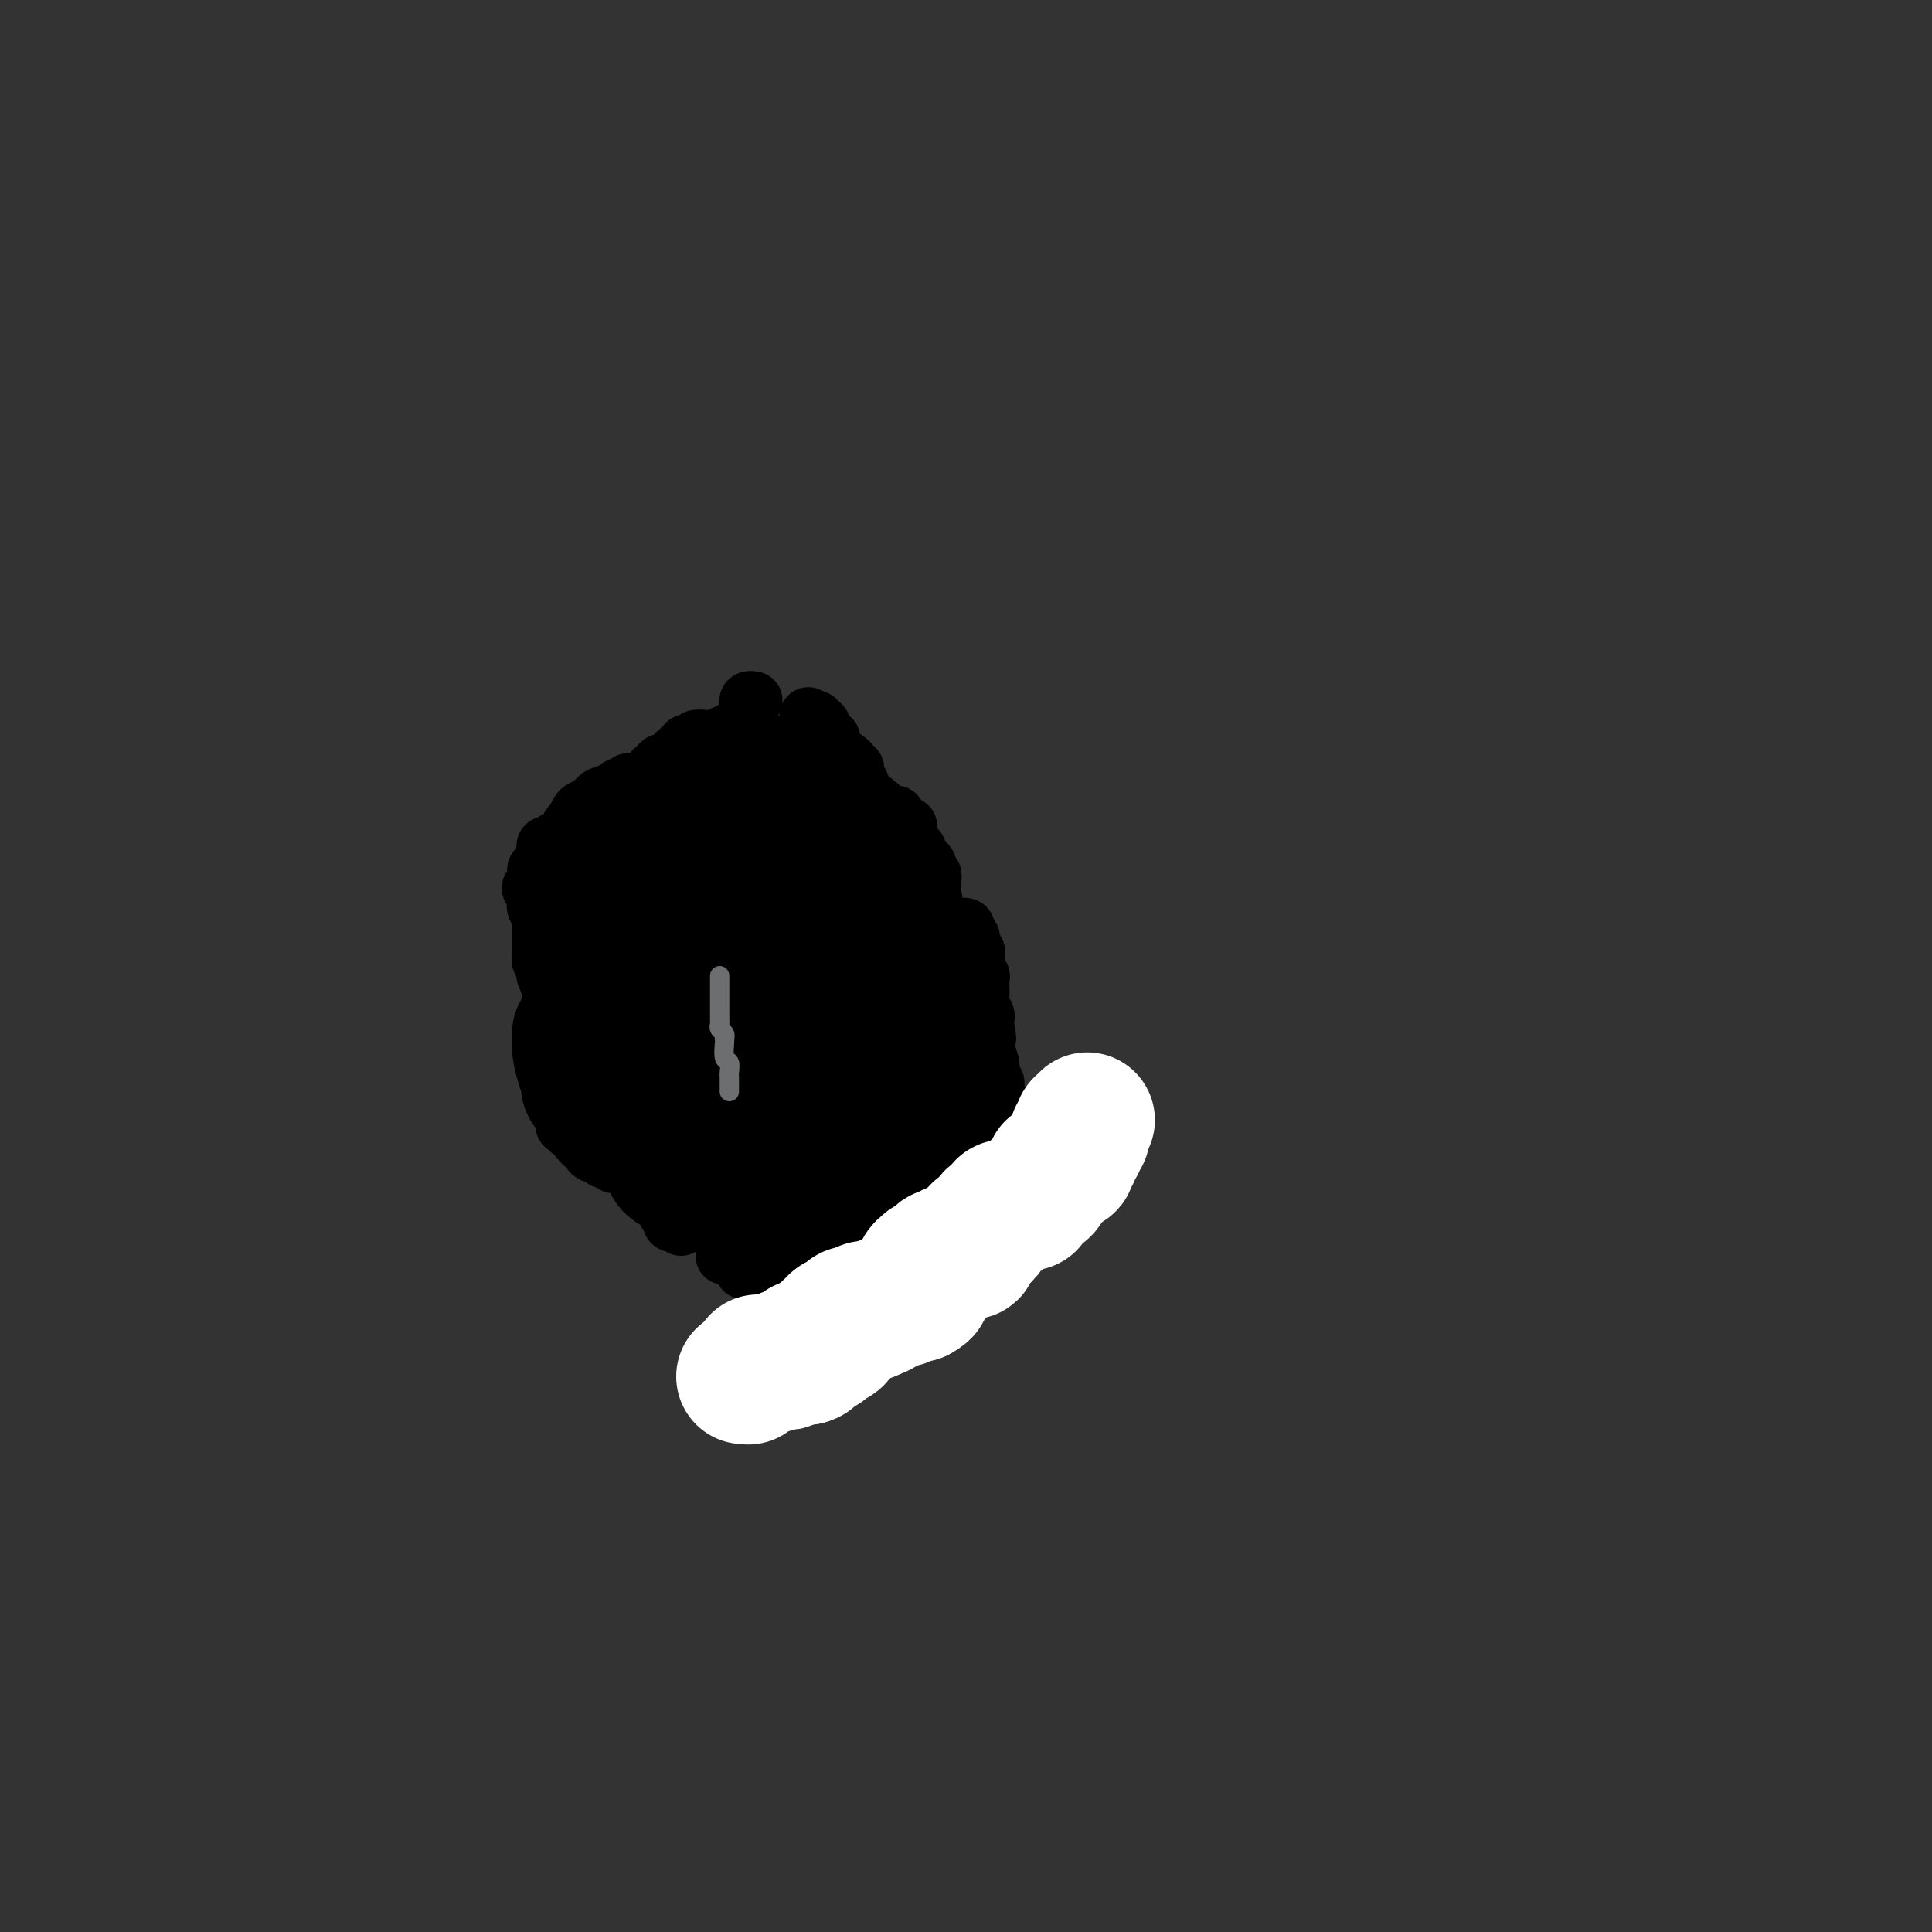 <svg viewBox='0 0 400 400' version='1.1' xmlns='http://www.w3.org/2000/svg' xmlns:xlink='http://www.w3.org/1999/xlink'><rect x="0" y="0" width="400" height="400" fill="#333333" stroke="none"/><g fill='none' stroke='#000000' stroke-width='12' stroke-linecap='round' stroke-linejoin='round'><path d='M111,180c0.000,0.000 1.000,0.000 1,0'/><path d='M112,180c0.397,-0.003 0.890,-0.011 1,0c0.110,0.011 -0.163,0.042 0,0c0.163,-0.042 0.762,-0.155 1,0c0.238,0.155 0.115,0.580 0,1c-0.115,0.420 -0.223,0.834 0,1c0.223,0.166 0.777,0.082 1,0c0.223,-0.082 0.115,-0.163 0,0c-0.115,0.163 -0.238,0.568 0,1c0.238,0.432 0.838,0.889 1,1c0.162,0.111 -0.115,-0.125 0,0c0.115,0.125 0.623,0.612 1,1c0.377,0.388 0.623,0.678 1,1c0.377,0.322 0.885,0.675 1,1c0.115,0.325 -0.162,0.621 0,1c0.162,0.379 0.764,0.840 1,1c0.236,0.160 0.104,0.017 0,0c-0.104,-0.017 -0.182,0.090 0,0c0.182,-0.090 0.623,-0.378 1,0c0.377,0.378 0.689,1.421 1,2c0.311,0.579 0.622,0.694 1,1c0.378,0.306 0.822,0.802 1,1c0.178,0.198 0.089,0.099 0,0'/><path d='M124,193c1.736,2.128 0.077,0.948 0,1c-0.077,0.052 1.428,1.338 2,2c0.572,0.662 0.210,0.702 0,1c-0.210,0.298 -0.267,0.854 0,1c0.267,0.146 0.860,-0.120 1,0c0.140,0.120 -0.171,0.624 0,1c0.171,0.376 0.824,0.623 1,1c0.176,0.377 -0.126,0.885 0,1c0.126,0.115 0.679,-0.162 1,0c0.321,0.162 0.411,0.764 1,1c0.589,0.236 1.678,0.104 2,0c0.322,-0.104 -0.122,-0.182 0,0c0.122,0.182 0.811,0.625 1,1c0.189,0.375 -0.122,0.683 0,1c0.122,0.317 0.678,0.645 1,1c0.322,0.355 0.411,0.739 1,1c0.589,0.261 1.678,0.400 2,1c0.322,0.600 -0.124,1.662 0,2c0.124,0.338 0.817,-0.049 1,0c0.183,0.049 -0.143,0.534 0,1c0.143,0.466 0.755,0.913 1,1c0.245,0.087 0.122,-0.188 0,0c-0.122,0.188 -0.244,0.838 0,1c0.244,0.162 0.854,-0.163 1,0c0.146,0.163 -0.171,0.814 0,1c0.171,0.186 0.830,-0.094 1,0c0.170,0.094 -0.148,0.561 0,1c0.148,0.439 0.761,0.850 1,1c0.239,0.150 0.103,0.040 0,0c-0.103,-0.040 -0.172,-0.012 0,0c0.172,0.012 0.586,0.006 1,0'/><path d='M143,215c3.333,3.667 2.167,1.833 1,0'/><path d='M144,215c0.316,0.064 0.606,0.225 1,0c0.394,-0.225 0.893,-0.835 1,-1c0.107,-0.165 -0.178,0.114 0,0c0.178,-0.114 0.817,-0.623 1,-1c0.183,-0.377 -0.092,-0.623 0,-1c0.092,-0.377 0.550,-0.886 1,-1c0.450,-0.114 0.890,0.166 1,0c0.110,-0.166 -0.111,-0.777 0,-1c0.111,-0.223 0.556,-0.059 1,0c0.444,0.059 0.889,0.012 1,0c0.111,-0.012 -0.111,0.011 0,0c0.111,-0.011 0.556,-0.056 1,0c0.444,0.056 0.889,0.212 1,0c0.111,-0.212 -0.111,-0.793 0,-1c0.111,-0.207 0.554,-0.041 1,0c0.446,0.041 0.893,-0.041 1,0c0.107,0.041 -0.126,0.207 0,0c0.126,-0.207 0.612,-0.786 1,-1c0.388,-0.214 0.678,-0.061 1,0c0.322,0.061 0.675,0.031 1,0c0.325,-0.031 0.623,-0.064 1,0c0.377,0.064 0.833,0.223 1,0c0.167,-0.223 0.045,-0.829 0,-1c-0.045,-0.171 -0.013,0.094 0,0c0.013,-0.094 0.006,-0.547 0,-1'/><path d='M160,206c2.802,-1.394 1.808,-0.377 2,0c0.192,0.377 1.571,0.116 2,0c0.429,-0.116 -0.093,-0.086 0,0c0.093,0.086 0.799,0.229 1,0c0.201,-0.229 -0.105,-0.831 0,-1c0.105,-0.169 0.619,0.094 1,0c0.381,-0.094 0.627,-0.546 1,-1c0.373,-0.454 0.873,-0.910 1,-1c0.127,-0.090 -0.120,0.187 0,0c0.120,-0.187 0.606,-0.839 1,-1c0.394,-0.161 0.696,0.168 1,0c0.304,-0.168 0.610,-0.833 1,-1c0.390,-0.167 0.864,0.165 1,0c0.136,-0.165 -0.065,-0.828 0,-1c0.065,-0.172 0.395,0.146 1,0c0.605,-0.146 1.486,-0.756 2,-1c0.514,-0.244 0.663,-0.121 1,0c0.337,0.121 0.864,0.238 1,0c0.136,-0.238 -0.117,-0.833 0,-1c0.117,-0.167 0.605,0.095 1,0c0.395,-0.095 0.698,-0.548 1,-1'/><path d='M179,197c3.121,-1.392 1.424,-0.373 1,0c-0.424,0.373 0.425,0.101 1,0c0.575,-0.101 0.875,-0.030 1,0c0.125,0.030 0.075,0.019 0,0c-0.075,-0.019 -0.174,-0.048 0,0c0.174,0.048 0.621,0.172 1,0c0.379,-0.172 0.689,-0.638 1,-1c0.311,-0.362 0.623,-0.618 1,-1c0.377,-0.382 0.818,-0.891 1,-1c0.182,-0.109 0.105,0.182 0,0c-0.105,-0.182 -0.239,-0.837 0,-1c0.239,-0.163 0.851,0.166 1,0c0.149,-0.166 -0.166,-0.828 0,-1c0.166,-0.172 0.814,0.146 1,0c0.186,-0.146 -0.090,-0.756 0,-1c0.090,-0.244 0.545,-0.122 1,0'/><path d='M189,191c1.745,-1.378 1.109,-1.822 1,-2c-0.109,-0.178 0.311,-0.089 1,0c0.689,0.089 1.647,0.178 2,0c0.353,-0.178 0.101,-0.622 0,-1c-0.101,-0.378 -0.050,-0.689 0,-1'/><path d='M193,187c0.619,-0.737 0.167,-0.579 0,-1c-0.167,-0.421 -0.049,-1.422 0,-2c0.049,-0.578 0.028,-0.732 0,-1c-0.028,-0.268 -0.064,-0.650 0,-1c0.064,-0.350 0.229,-0.667 0,-1c-0.229,-0.333 -0.850,-0.681 -1,-1c-0.150,-0.319 0.171,-0.610 0,-1c-0.171,-0.390 -0.834,-0.879 -1,-1c-0.166,-0.121 0.167,0.127 0,0c-0.167,-0.127 -0.833,-0.629 -1,-1c-0.167,-0.371 0.165,-0.610 0,-1c-0.165,-0.390 -0.828,-0.931 -1,-1c-0.172,-0.069 0.147,0.335 0,0c-0.147,-0.335 -0.761,-1.410 -1,-2c-0.239,-0.590 -0.103,-0.697 0,-1c0.103,-0.303 0.172,-0.803 0,-1c-0.172,-0.197 -0.585,-0.092 -1,0c-0.415,0.092 -0.833,0.169 -1,0c-0.167,-0.169 -0.084,-0.585 0,-1'/><path d='M186,170c-1.050,-2.647 -0.176,-0.765 0,0c0.176,0.765 -0.345,0.411 -1,0c-0.655,-0.411 -1.442,-0.881 -2,-1c-0.558,-0.119 -0.885,0.113 -1,0c-0.115,-0.113 -0.016,-0.570 0,-1c0.016,-0.430 -0.051,-0.832 0,-1c0.051,-0.168 0.220,-0.100 0,0c-0.220,0.100 -0.828,0.234 -1,0c-0.172,-0.234 0.094,-0.836 0,-1c-0.094,-0.164 -0.546,0.110 -1,0c-0.454,-0.110 -0.910,-0.603 -1,-1c-0.090,-0.397 0.186,-0.698 0,-1c-0.186,-0.302 -0.835,-0.605 -1,-1c-0.165,-0.395 0.153,-0.880 0,-1c-0.153,-0.120 -0.777,0.126 -1,0c-0.223,-0.126 -0.046,-0.625 0,-1c0.046,-0.375 -0.039,-0.626 0,-1c0.039,-0.374 0.203,-0.870 0,-1c-0.203,-0.130 -0.772,0.106 -1,0c-0.228,-0.106 -0.114,-0.553 0,-1'/><path d='M176,158c-1.785,-1.874 -1.248,-0.558 -1,0c0.248,0.558 0.206,0.357 0,0c-0.206,-0.357 -0.577,-0.869 -1,-1c-0.423,-0.131 -0.898,0.119 -1,0c-0.102,-0.119 0.170,-0.607 0,-1c-0.170,-0.393 -0.782,-0.693 -1,-1c-0.218,-0.307 -0.043,-0.622 0,-1c0.043,-0.378 -0.045,-0.818 0,-1c0.045,-0.182 0.222,-0.104 0,0c-0.222,0.104 -0.843,0.234 -1,0c-0.157,-0.234 0.150,-0.832 0,-1c-0.150,-0.168 -0.757,0.095 -1,0c-0.243,-0.095 -0.121,-0.547 0,-1c0.121,-0.453 0.242,-0.906 0,-1c-0.242,-0.094 -0.848,0.171 -1,0c-0.152,-0.171 0.152,-0.777 0,-1c-0.152,-0.223 -0.758,-0.064 -1,0c-0.242,0.064 -0.121,0.032 0,0'/><path d='M168,149c-1.244,-1.400 -0.356,-0.400 0,0c0.356,0.400 0.178,0.200 0,0'/><path d='M113,176c-0.083,-0.425 -0.167,-0.850 0,-1c0.167,-0.150 0.584,-0.025 1,0c0.416,0.025 0.832,-0.049 1,0c0.168,0.049 0.087,0.220 0,0c-0.087,-0.220 -0.182,-0.833 0,-1c0.182,-0.167 0.641,0.112 1,0c0.359,-0.112 0.617,-0.616 1,-1c0.383,-0.384 0.889,-0.649 1,-1c0.111,-0.351 -0.174,-0.786 0,-1c0.174,-0.214 0.806,-0.205 1,0c0.194,0.205 -0.048,0.606 0,0c0.048,-0.606 0.388,-2.218 1,-3c0.612,-0.782 1.495,-0.735 2,-1c0.505,-0.265 0.633,-0.842 1,-1c0.367,-0.158 0.975,0.102 1,0c0.025,-0.102 -0.532,-0.566 0,-1c0.532,-0.434 2.152,-0.838 3,-1c0.848,-0.162 0.924,-0.081 1,0'/><path d='M128,164c2.277,-2.079 0.470,-1.275 0,-1c-0.470,0.275 0.397,0.022 1,0c0.603,-0.022 0.944,0.187 1,0c0.056,-0.187 -0.172,-0.771 0,-1c0.172,-0.229 0.742,-0.104 1,0c0.258,0.104 0.202,0.187 1,0c0.798,-0.187 2.449,-0.642 3,-1c0.551,-0.358 0.002,-0.617 0,-1c-0.002,-0.383 0.542,-0.890 1,-1c0.458,-0.110 0.829,0.177 1,0c0.171,-0.177 0.141,-0.817 0,-1c-0.141,-0.183 -0.393,0.090 0,0c0.393,-0.090 1.430,-0.545 2,-1c0.570,-0.455 0.674,-0.910 1,-1c0.326,-0.090 0.875,0.186 1,0c0.125,-0.186 -0.172,-0.833 0,-1c0.172,-0.167 0.815,0.148 1,0c0.185,-0.148 -0.086,-0.758 0,-1c0.086,-0.242 0.530,-0.118 1,0c0.470,0.118 0.966,0.228 1,0c0.034,-0.228 -0.394,-0.793 0,-1c0.394,-0.207 1.611,-0.055 2,0c0.389,0.055 -0.051,0.015 0,0c0.051,-0.015 0.591,-0.004 1,0c0.409,0.004 0.687,0.001 1,0c0.313,-0.001 0.661,-0.000 1,0c0.339,0.000 0.670,0.000 1,0'/><path d='M150,153c3.339,-1.924 0.688,-1.232 0,-1c-0.688,0.232 0.589,0.006 1,0c0.411,-0.006 -0.044,0.210 0,0c0.044,-0.210 0.586,-0.845 1,-1c0.414,-0.155 0.699,0.169 1,0c0.301,-0.169 0.616,-0.833 1,-1c0.384,-0.167 0.835,0.162 1,0c0.165,-0.162 0.045,-0.817 0,-1c-0.045,-0.183 -0.013,0.105 0,0c0.013,-0.105 0.007,-0.602 0,-1c-0.007,-0.398 -0.016,-0.695 0,-1c0.016,-0.305 0.056,-0.618 0,-1c-0.056,-0.382 -0.207,-0.834 0,-1c0.207,-0.166 0.774,-0.048 1,0c0.226,0.048 0.113,0.024 0,0'/><path d='M146,215c-0.113,0.333 -0.226,0.667 0,1c0.226,0.333 0.793,0.667 1,1c0.207,0.333 0.056,0.667 0,1c-0.056,0.333 -0.015,0.666 0,1c0.015,0.334 0.004,0.668 0,1c-0.004,0.332 -0.001,0.662 0,1c0.001,0.338 -0.001,0.683 0,1c0.001,0.317 0.004,0.606 0,1c-0.004,0.394 -0.015,0.892 0,1c0.015,0.108 0.057,-0.175 0,0c-0.057,0.175 -0.211,0.806 0,1c0.211,0.194 0.789,-0.051 1,0c0.211,0.051 0.057,0.398 0,1c-0.057,0.602 -0.015,1.460 0,2c0.015,0.540 0.004,0.761 0,1c-0.004,0.239 -0.001,0.497 0,1c0.001,0.503 0.001,1.252 0,2'/><path d='M148,232c0.305,2.874 0.068,1.558 0,1c-0.068,-0.558 0.034,-0.356 0,0c-0.034,0.356 -0.205,0.868 0,1c0.205,0.132 0.787,-0.117 1,0c0.213,0.117 0.057,0.599 0,1c-0.057,0.401 -0.015,0.721 0,1c0.015,0.279 0.004,0.518 0,1c-0.004,0.482 -0.001,1.207 0,2c0.001,0.793 0.000,1.655 0,2c-0.000,0.345 -0.000,0.172 0,0'/><path d='M148,242c0.000,0.331 0.000,0.662 0,1c-0.000,0.338 -0.000,0.682 0,1c0.000,0.318 0.000,0.610 0,1c-0.000,0.390 -0.000,0.878 0,1c0.000,0.122 0.000,-0.121 0,0c-0.000,0.121 -0.001,0.607 0,1c0.001,0.393 0.004,0.693 0,1c-0.004,0.307 -0.015,0.620 0,1c0.015,0.380 0.057,0.825 0,1c-0.057,0.175 -0.211,0.078 0,0c0.211,-0.078 0.788,-0.136 1,0c0.212,0.136 0.061,0.468 0,1c-0.061,0.532 -0.030,1.266 0,2'/><path d='M149,253c0.150,1.868 0.026,1.039 0,1c-0.026,-0.039 0.046,0.710 0,1c-0.046,0.290 -0.208,0.119 0,0c0.208,-0.119 0.788,-0.185 1,0c0.212,0.185 0.057,0.623 0,1c-0.057,0.377 -0.015,0.693 0,1c0.015,0.307 0.004,0.604 0,1c-0.004,0.396 -0.001,0.890 0,1c0.001,0.110 0.000,-0.163 0,0c-0.000,0.163 -0.000,0.761 0,1c0.000,0.239 0.000,0.120 0,0'/><path d='M199,192c0.414,-0.120 0.828,-0.241 1,0c0.172,0.241 0.102,0.843 0,1c-0.102,0.157 -0.238,-0.132 0,0c0.238,0.132 0.849,0.683 1,1c0.151,0.317 -0.157,0.398 0,1c0.157,0.602 0.778,1.724 1,2c0.222,0.276 0.045,-0.294 0,0c-0.045,0.294 0.040,1.454 0,2c-0.040,0.546 -0.207,0.479 0,1c0.207,0.521 0.788,1.630 1,2c0.212,0.370 0.056,-0.000 0,0c-0.056,0.000 -0.011,0.371 0,1c0.011,0.629 -0.011,1.516 0,2c0.011,0.484 0.056,0.563 0,1c-0.056,0.437 -0.211,1.230 0,2c0.211,0.770 0.789,1.516 1,2c0.211,0.484 0.057,0.707 0,1c-0.057,0.293 -0.016,0.655 0,1c0.016,0.345 0.008,0.672 0,1'/><path d='M204,213c0.774,3.416 0.208,1.455 0,1c-0.208,-0.455 -0.057,0.597 0,1c0.057,0.403 0.019,0.157 0,0c-0.019,-0.157 -0.019,-0.226 0,0c0.019,0.226 0.058,0.747 0,1c-0.058,0.253 -0.213,0.240 0,1c0.213,0.760 0.793,2.294 1,3c0.207,0.706 0.042,0.585 0,1c-0.042,0.415 0.040,1.367 0,2c-0.040,0.633 -0.203,0.948 0,1c0.203,0.052 0.772,-0.159 1,0c0.228,0.159 0.114,0.686 0,1c-0.114,0.314 -0.227,0.413 0,1c0.227,0.587 0.793,1.663 1,2c0.207,0.337 0.055,-0.064 0,0c-0.055,0.064 -0.015,0.595 0,1c0.015,0.405 0.003,0.686 0,1c-0.003,0.314 0.003,0.661 0,1c-0.003,0.339 -0.015,0.668 0,1c0.015,0.332 0.055,0.666 0,1c-0.055,0.334 -0.207,0.667 0,1c0.207,0.333 0.773,0.667 1,1c0.227,0.333 0.113,0.667 0,1'/><path d='M208,236c0.622,3.800 0.178,1.800 0,1c-0.178,-0.800 -0.089,-0.400 0,0'/><path d='M110,184c-0.111,-0.096 -0.222,-0.193 0,0c0.222,0.193 0.777,0.675 1,1c0.223,0.325 0.112,0.493 0,1c-0.112,0.507 -0.226,1.355 0,2c0.226,0.645 0.793,1.089 1,1c0.207,-0.089 0.056,-0.710 0,0c-0.056,0.710 -0.016,2.753 0,4c0.016,1.247 0.008,1.700 0,2c-0.008,0.300 -0.016,0.449 0,1c0.016,0.551 0.056,1.504 0,2c-0.056,0.496 -0.207,0.536 0,1c0.207,0.464 0.773,1.353 1,2c0.227,0.647 0.114,1.051 0,1c-0.114,-0.051 -0.228,-0.558 0,0c0.228,0.558 0.797,2.182 1,3c0.203,0.818 0.041,0.832 0,1c-0.041,0.168 0.041,0.492 0,1c-0.041,0.508 -0.203,1.200 0,2c0.203,0.800 0.773,1.706 1,2c0.227,0.294 0.113,-0.025 0,0c-0.113,0.025 -0.224,0.393 0,1c0.224,0.607 0.782,1.451 1,2c0.218,0.549 0.097,0.802 0,1c-0.097,0.198 -0.171,0.342 0,1c0.171,0.658 0.585,1.829 1,3'/><path d='M117,219c0.000,-0.202 0.000,-0.404 0,0c0.000,0.404 0.000,1.414 0,2c-0.000,0.586 0.000,0.748 0,1c0.000,0.252 0.000,0.592 0,1c0.000,0.408 -0.000,0.883 0,1c0.000,0.117 0.000,-0.123 0,0c-0.000,0.123 0.000,0.610 0,1c0.000,0.390 0.000,0.683 0,1c0.000,0.317 0.000,0.659 0,1'/><path d='M117,227c0.000,1.476 0.000,1.166 0,1c-0.000,-0.166 0.000,-0.189 0,0c0.000,0.189 0.000,0.589 0,1c0.000,0.411 -0.000,0.832 0,1c0.000,0.168 0.000,0.084 0,0'/><path d='M117,233c-0.119,0.030 -0.238,0.060 0,0c0.238,-0.060 0.834,-0.210 1,0c0.166,0.210 -0.099,0.778 0,1c0.099,0.222 0.562,0.097 1,0c0.438,-0.097 0.852,-0.166 1,0c0.148,0.166 0.029,0.565 0,1c-0.029,0.435 0.030,0.904 0,1c-0.030,0.096 -0.149,-0.181 0,0c0.149,0.181 0.566,0.819 1,1c0.434,0.181 0.886,-0.095 1,0c0.114,0.095 -0.109,0.560 0,1c0.109,0.440 0.550,0.854 1,1c0.450,0.146 0.908,0.025 1,0c0.092,-0.025 -0.181,0.045 0,0c0.181,-0.045 0.818,-0.204 1,0c0.182,0.204 -0.091,0.773 0,1c0.091,0.227 0.545,0.113 1,0c0.455,-0.113 0.909,-0.226 1,0c0.091,0.226 -0.182,0.792 0,1c0.182,0.208 0.818,0.060 1,0c0.182,-0.060 -0.091,-0.031 0,0c0.091,0.031 0.547,0.064 1,0c0.453,-0.064 0.905,-0.223 1,0c0.095,0.223 -0.167,0.829 0,1c0.167,0.171 0.762,-0.094 1,0c0.238,0.094 0.119,0.547 0,1'/><path d='M131,243c2.322,1.438 1.128,0.035 1,0c-0.128,-0.035 0.809,1.300 1,2c0.191,0.700 -0.365,0.764 0,1c0.365,0.236 1.652,0.642 2,1c0.348,0.358 -0.243,0.668 0,1c0.243,0.332 1.318,0.685 2,1c0.682,0.315 0.970,0.592 1,1c0.030,0.408 -0.198,0.945 0,1c0.198,0.055 0.824,-0.374 1,0c0.176,0.374 -0.096,1.550 0,2c0.096,0.450 0.562,0.172 1,0c0.438,-0.172 0.849,-0.239 1,0c0.151,0.239 0.043,0.782 0,1c-0.043,0.218 -0.022,0.109 0,0'/><path d='M154,263c-0.120,-0.424 -0.239,-0.849 0,-1c0.239,-0.151 0.837,-0.030 1,0c0.163,0.030 -0.108,-0.031 0,0c0.108,0.031 0.596,0.153 1,0c0.404,-0.153 0.724,-0.580 1,-1c0.276,-0.420 0.507,-0.834 1,-1c0.493,-0.166 1.246,-0.083 2,0'/><path d='M160,260c0.880,-0.691 0.081,-0.917 0,-1c-0.081,-0.083 0.557,-0.021 1,0c0.443,0.021 0.691,0.002 1,0c0.309,-0.002 0.678,0.013 1,0c0.322,-0.013 0.598,-0.055 1,0c0.402,0.055 0.930,0.207 1,0c0.070,-0.207 -0.317,-0.772 0,-1c0.317,-0.228 1.338,-0.118 2,0c0.662,0.118 0.964,0.243 1,0c0.036,-0.243 -0.194,-0.853 0,-1c0.194,-0.147 0.813,0.171 1,0c0.187,-0.171 -0.056,-0.831 0,-1c0.056,-0.169 0.411,0.152 1,0c0.589,-0.152 1.410,-0.777 2,-1c0.590,-0.223 0.947,-0.045 1,0c0.053,0.045 -0.198,-0.045 0,0c0.198,0.045 0.845,0.224 1,0c0.155,-0.224 -0.181,-0.853 0,-1c0.181,-0.147 0.879,0.186 1,0c0.121,-0.186 -0.336,-0.891 0,-1c0.336,-0.109 1.466,0.378 2,0c0.534,-0.378 0.473,-1.622 1,-2c0.527,-0.378 1.644,0.110 2,0c0.356,-0.110 -0.048,-0.817 0,-1c0.048,-0.183 0.549,0.157 1,0c0.451,-0.157 0.852,-0.812 1,-1c0.148,-0.188 0.042,0.089 0,0c-0.042,-0.089 -0.021,-0.545 0,-1'/><path d='M182,248c3.532,-2.039 1.362,-1.137 1,-1c-0.362,0.137 1.085,-0.492 2,-1c0.915,-0.508 1.299,-0.896 2,-1c0.701,-0.104 1.719,0.077 2,0c0.281,-0.077 -0.176,-0.411 0,-1c0.176,-0.589 0.983,-1.432 2,-2c1.017,-0.568 2.243,-0.860 3,-1c0.757,-0.140 1.044,-0.127 1,0c-0.044,0.127 -0.419,0.370 0,0c0.419,-0.370 1.632,-1.351 2,-2c0.368,-0.649 -0.108,-0.966 0,-1c0.108,-0.034 0.800,0.215 1,0c0.200,-0.215 -0.091,-0.893 0,-1c0.091,-0.107 0.563,0.356 1,0c0.437,-0.356 0.839,-1.530 1,-2c0.161,-0.470 0.080,-0.235 0,0'/><path d='M200,235c3.000,-2.167 1.500,-1.083 0,0'/></g>
<g fill='none' stroke='#000000' stroke-width='28' stroke-linecap='round' stroke-linejoin='round'><path d='M154,222c-0.000,-0.620 -0.000,-1.241 0,-1c0.000,0.241 0.000,1.343 0,2c-0.000,0.657 -0.001,0.869 0,1c0.001,0.131 0.004,0.180 0,1c-0.004,0.820 -0.015,2.411 0,3c0.015,0.589 0.057,0.175 0,0c-0.057,-0.175 -0.211,-0.111 0,1c0.211,1.111 0.788,3.268 1,4c0.212,0.732 0.061,0.037 0,0c-0.061,-0.037 -0.030,0.583 0,1c0.030,0.417 0.061,0.633 0,1c-0.061,0.367 -0.214,0.887 0,1c0.214,0.113 0.793,-0.181 1,0c0.207,0.181 0.041,0.837 0,1c-0.041,0.163 0.044,-0.166 0,0c-0.044,0.166 -0.218,0.828 0,1c0.218,0.172 0.828,-0.146 1,0c0.172,0.146 -0.094,0.756 0,1c0.094,0.244 0.547,0.122 1,0'/><path d='M158,239c0.527,2.670 -0.156,0.844 0,1c0.156,0.156 1.151,2.295 2,4c0.849,1.705 1.552,2.978 2,4c0.448,1.022 0.641,1.793 1,2c0.359,0.207 0.885,-0.150 1,0c0.115,0.150 -0.179,0.808 0,1c0.179,0.192 0.831,-0.083 1,0c0.169,0.083 -0.147,0.522 0,1c0.147,0.478 0.756,0.994 1,1c0.244,0.006 0.122,-0.497 0,-1'/><path d='M166,252c1.177,1.715 0.119,-0.496 0,-2c-0.119,-1.504 0.699,-2.300 1,-3c0.301,-0.700 0.084,-1.304 0,-2c-0.084,-0.696 -0.037,-1.484 0,-2c0.037,-0.516 0.062,-0.761 0,-1c-0.062,-0.239 -0.213,-0.471 0,-1c0.213,-0.529 0.789,-1.356 1,-2c0.211,-0.644 0.057,-1.104 0,-2c-0.057,-0.896 -0.015,-2.228 0,-3c0.015,-0.772 0.004,-0.984 0,-1c-0.004,-0.016 -0.001,0.163 0,0c0.001,-0.163 0.000,-0.669 0,-1c-0.000,-0.331 -0.000,-0.488 0,-1c0.000,-0.512 0.001,-1.380 0,-2c-0.001,-0.620 -0.004,-0.993 0,-1c0.004,-0.007 0.015,0.353 0,0c-0.015,-0.353 -0.057,-1.418 0,-2c0.057,-0.582 0.211,-0.682 0,-1c-0.211,-0.318 -0.788,-0.855 -1,-1c-0.212,-0.145 -0.061,0.101 0,0c0.061,-0.101 0.030,-0.551 0,-1'/><path d='M167,223c0.215,-4.951 0.254,-2.828 0,-2c-0.254,0.828 -0.800,0.362 -1,0c-0.200,-0.362 -0.054,-0.621 0,-1c0.054,-0.379 0.014,-0.877 0,-1c-0.014,-0.123 -0.004,0.129 0,0c0.004,-0.129 0.001,-0.640 0,-1c-0.001,-0.360 -0.000,-0.569 0,-1c0.000,-0.431 0.000,-1.085 0,-1c-0.000,0.085 -0.000,0.907 0,1c0.000,0.093 0.000,-0.545 0,-1c-0.000,-0.455 -0.000,-0.728 0,-1'/><path d='M166,215c0.012,-1.477 0.542,-1.170 1,-1c0.458,0.170 0.845,0.203 1,0c0.155,-0.203 0.078,-0.643 0,-1c-0.078,-0.357 -0.158,-0.632 0,-1c0.158,-0.368 0.554,-0.831 1,-1c0.446,-0.169 0.943,-0.044 1,0c0.057,0.044 -0.326,0.009 0,0c0.326,-0.009 1.362,0.009 2,0c0.638,-0.009 0.877,-0.045 1,0c0.123,0.045 0.128,0.171 0,0c-0.128,-0.171 -0.389,-0.638 0,-1c0.389,-0.362 1.428,-0.618 2,-1c0.572,-0.382 0.678,-0.891 1,-1c0.322,-0.109 0.860,0.182 1,0c0.140,-0.182 -0.117,-0.837 0,-1c0.117,-0.163 0.610,0.168 1,0c0.390,-0.168 0.679,-0.833 1,-1c0.321,-0.167 0.674,0.165 1,0c0.326,-0.165 0.623,-0.828 1,-1c0.377,-0.172 0.832,0.146 1,0c0.168,-0.146 0.048,-0.756 0,-1c-0.048,-0.244 -0.024,-0.122 0,0'/><path d='M182,204c2.653,-1.640 1.284,-0.241 1,0c-0.284,0.241 0.516,-0.675 1,-1c0.484,-0.325 0.652,-0.059 1,0c0.348,0.059 0.877,-0.088 1,0c0.123,0.088 -0.160,0.409 0,1c0.160,0.591 0.764,1.450 1,2c0.236,0.550 0.106,0.792 0,1c-0.106,0.208 -0.187,0.383 0,1c0.187,0.617 0.642,1.675 1,2c0.358,0.325 0.618,-0.083 1,0c0.382,0.083 0.887,0.656 1,1c0.113,0.344 -0.166,0.459 0,1c0.166,0.541 0.777,1.508 1,2c0.223,0.492 0.060,0.509 0,1c-0.060,0.491 -0.016,1.455 0,2c0.016,0.545 0.004,0.671 0,1c-0.004,0.329 -0.001,0.861 0,1c0.001,0.139 0.000,-0.117 0,0c-0.000,0.117 -0.000,0.605 0,1c0.000,0.395 0.000,0.698 0,1'/><path d='M191,221c0.619,2.455 0.166,1.093 0,1c-0.166,-0.093 -0.044,1.085 0,2c0.044,0.915 0.012,1.569 0,2c-0.012,0.431 -0.003,0.640 0,1c0.003,0.360 0.002,0.870 0,1c-0.002,0.130 -0.003,-0.120 0,0c0.003,0.120 0.011,0.609 0,1c-0.011,0.391 -0.041,0.682 0,1c0.041,0.318 0.155,0.662 0,1c-0.155,0.338 -0.577,0.669 -1,1'/><path d='M190,232c-0.395,1.646 -0.883,0.260 -1,0c-0.117,-0.260 0.137,0.605 0,1c-0.137,0.395 -0.667,0.320 -1,0c-0.333,-0.320 -0.471,-0.885 -1,0c-0.529,0.885 -1.448,3.221 -2,4c-0.552,0.779 -0.736,0.001 -1,0c-0.264,-0.001 -0.610,0.774 -1,1c-0.390,0.226 -0.826,-0.097 -1,0c-0.174,0.097 -0.087,0.614 0,1c0.087,0.386 0.174,0.639 0,1c-0.174,0.361 -0.609,0.828 -1,1c-0.391,0.172 -0.738,0.050 -1,0c-0.262,-0.050 -0.438,-0.027 -1,0c-0.562,0.027 -1.509,0.060 -2,0c-0.491,-0.060 -0.527,-0.212 -1,0c-0.473,0.212 -1.384,0.789 -2,1c-0.616,0.211 -0.938,0.057 -1,0c-0.062,-0.057 0.137,-0.015 0,0c-0.137,0.015 -0.611,0.004 -1,0c-0.389,-0.004 -0.695,-0.002 -1,0'/><path d='M171,242c-1.667,0.167 -0.833,0.083 0,0'/><path d='M120,214c-0.006,0.457 -0.011,0.914 0,1c0.011,0.086 0.039,-0.199 0,0c-0.039,0.199 -0.146,0.883 0,2c0.146,1.117 0.546,2.667 1,4c0.454,1.333 0.962,2.448 1,3c0.038,0.552 -0.393,0.540 0,1c0.393,0.460 1.611,1.391 2,2c0.389,0.609 -0.051,0.895 0,1c0.051,0.105 0.592,0.028 1,0c0.408,-0.028 0.685,-0.008 1,0c0.315,0.008 0.670,0.002 1,0c0.330,-0.002 0.634,-0.001 1,0c0.366,0.001 0.794,0.000 1,0c0.206,-0.000 0.188,-0.001 1,0c0.812,0.001 2.452,0.003 3,0c0.548,-0.003 0.002,-0.011 0,0c-0.002,0.011 0.538,0.041 1,0c0.462,-0.041 0.846,-0.155 1,0c0.154,0.155 0.077,0.577 0,1'/><path d='M135,229c1.920,0.344 1.221,0.204 1,0c-0.221,-0.204 0.036,-0.472 0,-1c-0.036,-0.528 -0.363,-1.318 -1,-2c-0.637,-0.682 -1.582,-1.258 -2,-2c-0.418,-0.742 -0.307,-1.649 -1,-3c-0.693,-1.351 -2.189,-3.146 -3,-4c-0.811,-0.854 -0.935,-0.768 -1,-1c-0.065,-0.232 -0.070,-0.783 0,-1c0.070,-0.217 0.216,-0.099 0,0c-0.216,0.099 -0.794,0.180 -1,0c-0.206,-0.180 -0.040,-0.621 0,-1c0.040,-0.379 -0.046,-0.697 0,-1c0.046,-0.303 0.222,-0.592 0,-1c-0.222,-0.408 -0.843,-0.934 -1,-1c-0.157,-0.066 0.150,0.328 0,0c-0.150,-0.328 -0.757,-1.380 -1,-2c-0.243,-0.620 -0.121,-0.810 0,-1'/><path d='M125,208c-1.785,-3.411 -1.249,-1.438 -1,-1c0.249,0.438 0.209,-0.657 0,-1c-0.209,-0.343 -0.588,0.067 -1,0c-0.412,-0.067 -0.859,-0.610 -1,-1c-0.141,-0.390 0.023,-0.625 0,-1c-0.023,-0.375 -0.234,-0.888 0,-1c0.234,-0.112 0.913,0.177 2,0c1.087,-0.177 2.582,-0.821 4,-1c1.418,-0.179 2.758,0.106 4,0c1.242,-0.106 2.385,-0.603 3,-1c0.615,-0.397 0.701,-0.695 1,-1c0.299,-0.305 0.812,-0.617 1,-1c0.188,-0.383 0.050,-0.838 0,-1c-0.050,-0.162 -0.013,-0.032 0,-1c0.013,-0.968 0.004,-3.033 0,-4c-0.004,-0.967 -0.001,-0.837 0,-1c0.001,-0.163 0.000,-0.621 0,-1c-0.000,-0.379 -0.000,-0.679 0,-1c0.000,-0.321 0.000,-0.663 0,-1c-0.000,-0.337 -0.000,-0.668 0,-1'/><path d='M137,188c-0.223,-2.110 -0.780,-1.886 -1,-2c-0.220,-0.114 -0.104,-0.568 0,-1c0.104,-0.432 0.197,-0.844 0,-1c-0.197,-0.156 -0.683,-0.056 -1,0c-0.317,0.056 -0.466,0.068 -1,0c-0.534,-0.068 -1.454,-0.214 -2,0c-0.546,0.214 -0.720,0.789 -1,1c-0.280,0.211 -0.668,0.057 -1,0c-0.332,-0.057 -0.610,-0.019 -1,0c-0.390,0.019 -0.894,0.018 -1,0c-0.106,-0.018 0.186,-0.055 0,0c-0.186,0.055 -0.850,0.200 -1,0c-0.150,-0.200 0.212,-0.747 0,-1c-0.212,-0.253 -0.999,-0.213 -1,0c-0.001,0.213 0.785,0.600 1,0c0.215,-0.600 -0.141,-2.189 0,-3c0.141,-0.811 0.780,-0.846 1,-1c0.220,-0.154 0.021,-0.426 1,-1c0.979,-0.574 3.137,-1.450 4,-2c0.863,-0.550 0.432,-0.775 0,-1'/><path d='M133,176c1.260,-1.177 0.910,-0.119 1,0c0.090,0.119 0.618,-0.699 1,-1c0.382,-0.301 0.617,-0.084 1,0c0.383,0.084 0.915,0.037 1,0c0.085,-0.037 -0.275,-0.062 0,0c0.275,0.062 1.186,0.213 2,0c0.814,-0.213 1.533,-0.789 2,-1c0.467,-0.211 0.684,-0.057 1,0c0.316,0.057 0.733,0.015 1,0c0.267,-0.015 0.385,-0.004 1,0c0.615,0.004 1.728,0.001 2,0c0.272,-0.001 -0.295,-0.001 0,0c0.295,0.001 1.454,0.001 2,0c0.546,-0.001 0.478,-0.004 1,0c0.522,0.004 1.632,0.015 2,0c0.368,-0.015 -0.007,-0.056 0,0c0.007,0.056 0.394,0.208 1,0c0.606,-0.208 1.429,-0.777 2,-1c0.571,-0.223 0.888,-0.099 1,0c0.112,0.099 0.019,0.172 0,0c-0.019,-0.172 0.038,-0.588 0,-1c-0.038,-0.412 -0.169,-0.818 0,-1c0.169,-0.182 0.637,-0.139 1,0c0.363,0.139 0.619,0.374 1,0c0.381,-0.374 0.886,-1.358 1,-2c0.114,-0.642 -0.161,-0.942 0,-1c0.161,-0.058 0.760,0.126 1,0c0.240,-0.126 0.120,-0.563 0,-1'/><path d='M159,167c0.619,-0.876 0.166,-0.067 0,0c-0.166,0.067 -0.047,-0.609 0,-1c0.047,-0.391 0.020,-0.497 0,-1c-0.020,-0.503 -0.034,-1.403 0,-2c0.034,-0.597 0.114,-0.892 0,-1c-0.114,-0.108 -0.424,-0.031 -1,0c-0.576,0.031 -1.419,0.014 -2,0c-0.581,-0.014 -0.899,-0.025 -1,0c-0.101,0.025 0.014,0.086 0,0c-0.014,-0.086 -0.157,-0.320 -1,0c-0.843,0.320 -2.388,1.195 -3,2c-0.612,0.805 -0.293,1.539 -1,2c-0.707,0.461 -2.440,0.649 -3,1c-0.560,0.351 0.052,0.863 0,1c-0.052,0.137 -0.767,-0.103 -1,0c-0.233,0.103 0.017,0.549 0,1c-0.017,0.451 -0.299,0.908 0,1c0.299,0.092 1.180,-0.179 2,0c0.820,0.179 1.579,0.808 2,1c0.421,0.192 0.505,-0.054 1,0c0.495,0.054 1.401,0.406 3,0c1.599,-0.406 3.892,-1.571 5,-2c1.108,-0.429 1.031,-0.123 1,0c-0.031,0.123 -0.015,0.061 0,0'/><path d='M160,169c2.410,-0.221 1.436,-0.272 1,0c-0.436,0.272 -0.335,0.868 0,1c0.335,0.132 0.902,-0.200 1,0c0.098,0.200 -0.275,0.931 0,1c0.275,0.069 1.197,-0.524 2,0c0.803,0.524 1.487,2.165 2,3c0.513,0.835 0.855,0.864 1,1c0.145,0.136 0.091,0.380 0,1c-0.091,0.620 -0.221,1.615 0,3c0.221,1.385 0.791,3.159 1,4c0.209,0.841 0.056,0.750 0,1c-0.056,0.250 -0.016,0.840 0,1c0.016,0.160 0.007,-0.111 0,0c-0.007,0.111 -0.012,0.604 0,1c0.012,0.396 0.042,0.695 0,1c-0.042,0.305 -0.157,0.617 0,1c0.157,0.383 0.585,0.838 0,1c-0.585,0.162 -2.184,0.029 -3,0c-0.816,-0.029 -0.847,0.044 -1,0c-0.153,-0.044 -0.426,-0.204 -1,0c-0.574,0.204 -1.450,0.773 -2,1c-0.550,0.227 -0.775,0.114 -1,0'/><path d='M160,190c-1.708,0.656 -1.977,1.798 -2,2c-0.023,0.202 0.200,-0.534 0,-1c-0.200,-0.466 -0.825,-0.661 -1,-1c-0.175,-0.339 0.098,-0.823 0,-1c-0.098,-0.177 -0.567,-0.047 -1,0c-0.433,0.047 -0.831,0.013 -1,0c-0.169,-0.013 -0.110,-0.003 0,0c0.110,0.003 0.271,0.001 1,0c0.729,-0.001 2.026,-0.000 3,0c0.974,0.000 1.627,0.001 2,0c0.373,-0.001 0.467,-0.002 1,0c0.533,0.002 1.505,0.008 2,0c0.495,-0.008 0.515,-0.030 1,0c0.485,0.030 1.437,0.110 2,0c0.563,-0.110 0.739,-0.411 1,-1c0.261,-0.589 0.609,-1.464 1,-2c0.391,-0.536 0.827,-0.731 1,-1c0.173,-0.269 0.085,-0.611 0,-1c-0.085,-0.389 -0.167,-0.825 0,-1c0.167,-0.175 0.584,-0.087 1,0'/><path d='M171,183c0.622,-1.156 0.178,-1.044 0,-1c-0.178,0.044 -0.089,0.022 0,0'/><path d='M177,182c0.000,0.000 0.000,0.000 0,0c0.000,0.000 0.000,0.000 0,0'/></g>
<g fill='none' stroke='#FFFFFF' stroke-width='28' stroke-linecap='round' stroke-linejoin='round'><path d='M157,282c0.342,0.000 0.683,0.000 1,0c0.317,-0.000 0.609,-0.000 1,0c0.391,0.000 0.879,0.001 1,0c0.121,-0.001 -0.126,-0.004 0,0c0.126,0.004 0.625,0.015 1,0c0.375,-0.015 0.625,-0.057 1,0c0.375,0.057 0.875,0.211 1,0c0.125,-0.211 -0.125,-0.789 0,-1c0.125,-0.211 0.625,-0.057 1,0c0.375,0.057 0.626,0.015 1,0c0.374,-0.015 0.870,-0.004 1,0c0.130,0.004 -0.106,0.001 0,0c0.106,-0.001 0.553,-0.001 1,0'/><path d='M167,281c1.483,-0.377 0.190,-0.818 0,-1c-0.190,-0.182 0.722,-0.103 1,0c0.278,0.103 -0.079,0.231 0,0c0.079,-0.231 0.594,-0.822 1,-1c0.406,-0.178 0.701,0.058 1,0c0.299,-0.058 0.600,-0.411 1,-1c0.400,-0.589 0.899,-1.414 1,-2c0.101,-0.586 -0.194,-0.931 0,-1c0.194,-0.069 0.879,0.139 1,0c0.121,-0.139 -0.322,-0.626 0,-1c0.322,-0.374 1.410,-0.636 2,-1c0.590,-0.364 0.683,-0.830 1,-1c0.317,-0.170 0.858,-0.045 1,0c0.142,0.045 -0.114,0.009 0,0c0.114,-0.009 0.598,0.008 1,0c0.402,-0.008 0.724,-0.041 1,0c0.276,0.041 0.508,0.154 1,0c0.492,-0.154 1.246,-0.577 2,-1'/><path d='M182,271c2.262,-1.488 0.417,-0.208 0,0c-0.417,0.208 0.595,-0.655 1,-1c0.405,-0.345 0.202,-0.173 0,0'/><path d='M154,285c0.418,0.006 0.837,0.012 1,0c0.163,-0.012 0.071,-0.041 0,0c-0.071,0.041 -0.120,0.151 0,0c0.120,-0.151 0.410,-0.562 1,-1c0.590,-0.438 1.482,-0.901 2,-1c0.518,-0.099 0.664,0.166 1,0c0.336,-0.166 0.863,-0.763 1,-1c0.137,-0.237 -0.114,-0.114 0,0c0.114,0.114 0.594,0.219 1,0c0.406,-0.219 0.739,-0.761 1,-1c0.261,-0.239 0.451,-0.173 1,0c0.549,0.173 1.458,0.453 2,0c0.542,-0.453 0.717,-1.641 1,-2c0.283,-0.359 0.675,0.110 1,0c0.325,-0.110 0.584,-0.800 1,-1c0.416,-0.200 0.988,0.091 2,0c1.012,-0.091 2.465,-0.563 3,-1c0.535,-0.437 0.153,-0.839 0,-1c-0.153,-0.161 -0.076,-0.080 0,0'/><path d='M173,276c2.870,-1.636 0.544,-1.227 0,-1c-0.544,0.227 0.696,0.272 1,0c0.304,-0.272 -0.326,-0.861 0,-1c0.326,-0.139 1.607,0.173 2,0c0.393,-0.173 -0.101,-0.830 0,-1c0.101,-0.170 0.797,0.147 1,0c0.203,-0.147 -0.088,-0.757 0,-1c0.088,-0.243 0.553,-0.118 1,0c0.447,0.118 0.875,0.229 1,0c0.125,-0.229 -0.055,-0.797 0,-1c0.055,-0.203 0.343,-0.039 1,0c0.657,0.039 1.681,-0.046 2,0c0.319,0.046 -0.068,0.223 0,0c0.068,-0.223 0.592,-0.845 1,-1c0.408,-0.155 0.701,0.156 1,0c0.299,-0.156 0.605,-0.777 1,-1c0.395,-0.223 0.879,-0.046 1,0c0.121,0.046 -0.122,-0.040 0,0c0.122,0.040 0.610,0.207 1,0c0.390,-0.207 0.682,-0.786 1,-1c0.318,-0.214 0.662,-0.061 1,0c0.338,0.061 0.669,0.031 1,0'/><path d='M190,268c2.564,-1.453 0.475,-1.087 0,-1c-0.475,0.087 0.664,-0.105 1,-1c0.336,-0.895 -0.131,-2.491 0,-3c0.131,-0.509 0.858,0.070 1,0c0.142,-0.070 -0.303,-0.790 0,-1c0.303,-0.210 1.352,0.088 2,0c0.648,-0.088 0.895,-0.563 1,-1c0.105,-0.437 0.070,-0.835 0,-1c-0.070,-0.165 -0.174,-0.097 0,0c0.174,0.097 0.625,0.222 1,0c0.375,-0.222 0.674,-0.792 1,-1c0.326,-0.208 0.680,-0.054 1,0c0.320,0.054 0.607,0.007 1,0c0.393,-0.007 0.893,0.027 1,0c0.107,-0.027 -0.178,-0.115 0,0c0.178,0.115 0.821,0.433 1,0c0.179,-0.433 -0.106,-1.617 0,-2c0.106,-0.383 0.602,0.033 1,0c0.398,-0.033 0.699,-0.517 1,-1'/><path d='M203,256c1.869,-1.302 0.542,-1.057 0,-1c-0.542,0.057 -0.299,-0.075 0,0c0.299,0.075 0.653,0.356 1,0c0.347,-0.356 0.685,-1.348 1,-2c0.315,-0.652 0.606,-0.963 1,-1c0.394,-0.037 0.891,0.200 1,0c0.109,-0.200 -0.169,-0.839 0,-1c0.169,-0.161 0.784,0.154 1,0c0.216,-0.154 0.033,-0.777 0,-1c-0.033,-0.223 0.085,-0.046 0,0c-0.085,0.046 -0.373,-0.039 0,0c0.373,0.039 1.406,0.204 2,0c0.594,-0.204 0.750,-0.776 1,-1c0.250,-0.224 0.596,-0.100 1,0c0.404,0.100 0.867,0.178 1,0c0.133,-0.178 -0.066,-0.611 0,-1c0.066,-0.389 0.395,-0.735 1,-1c0.605,-0.265 1.485,-0.449 2,-1c0.515,-0.551 0.664,-1.467 1,-2c0.336,-0.533 0.860,-0.682 1,-1c0.140,-0.318 -0.103,-0.805 0,-1c0.103,-0.195 0.551,-0.097 1,0'/><path d='M219,242c2.642,-2.404 1.248,-1.414 1,-1c-0.248,0.414 0.651,0.252 1,0c0.349,-0.252 0.150,-0.592 0,-1c-0.150,-0.408 -0.250,-0.882 0,-1c0.250,-0.118 0.851,0.122 1,0c0.149,-0.122 -0.152,-0.606 0,-1c0.152,-0.394 0.759,-0.697 1,-1c0.241,-0.303 0.117,-0.607 0,-1c-0.117,-0.393 -0.229,-0.875 0,-1c0.229,-0.125 0.797,0.106 1,0c0.203,-0.106 0.041,-0.551 0,-1c-0.041,-0.449 0.041,-0.904 0,-1c-0.041,-0.096 -0.203,0.166 0,0c0.203,-0.166 0.772,-0.762 1,-1c0.228,-0.238 0.114,-0.119 0,0'/></g>
<g fill='none' stroke='#000000' stroke-width='28' stroke-linecap='round' stroke-linejoin='round'><path d='M139,241c0.000,0.000 0.100,0.100 0.1,0.1'/></g>
<g fill='none' stroke='#6D6E70' stroke-width='4' stroke-linecap='round' stroke-linejoin='round'><path d='M149,202c-0.000,0.340 -0.000,0.679 0,1c0.000,0.321 0.000,0.622 0,1c-0.000,0.378 -0.000,0.833 0,1c0.000,0.167 0.000,0.048 0,1c-0.000,0.952 -0.001,2.976 0,4c0.001,1.024 0.004,1.048 0,1c-0.004,-0.048 -0.015,-0.167 0,0c0.015,0.167 0.057,0.619 0,1c-0.057,0.381 -0.211,0.691 0,1c0.211,0.309 0.788,0.615 1,1c0.212,0.385 0.061,0.847 0,1c-0.061,0.153 -0.030,-0.005 0,0c0.030,0.005 0.061,0.172 0,1c-0.061,0.828 -0.212,2.317 0,3c0.212,0.683 0.789,0.560 1,1c0.211,0.440 0.057,1.441 0,2c-0.057,0.559 -0.015,0.675 0,1c0.015,0.325 0.004,0.860 0,1c-0.004,0.140 -0.001,-0.116 0,0c0.001,0.116 0.000,0.605 0,1c-0.000,0.395 -0.000,0.698 0,1'/></g>
</svg>